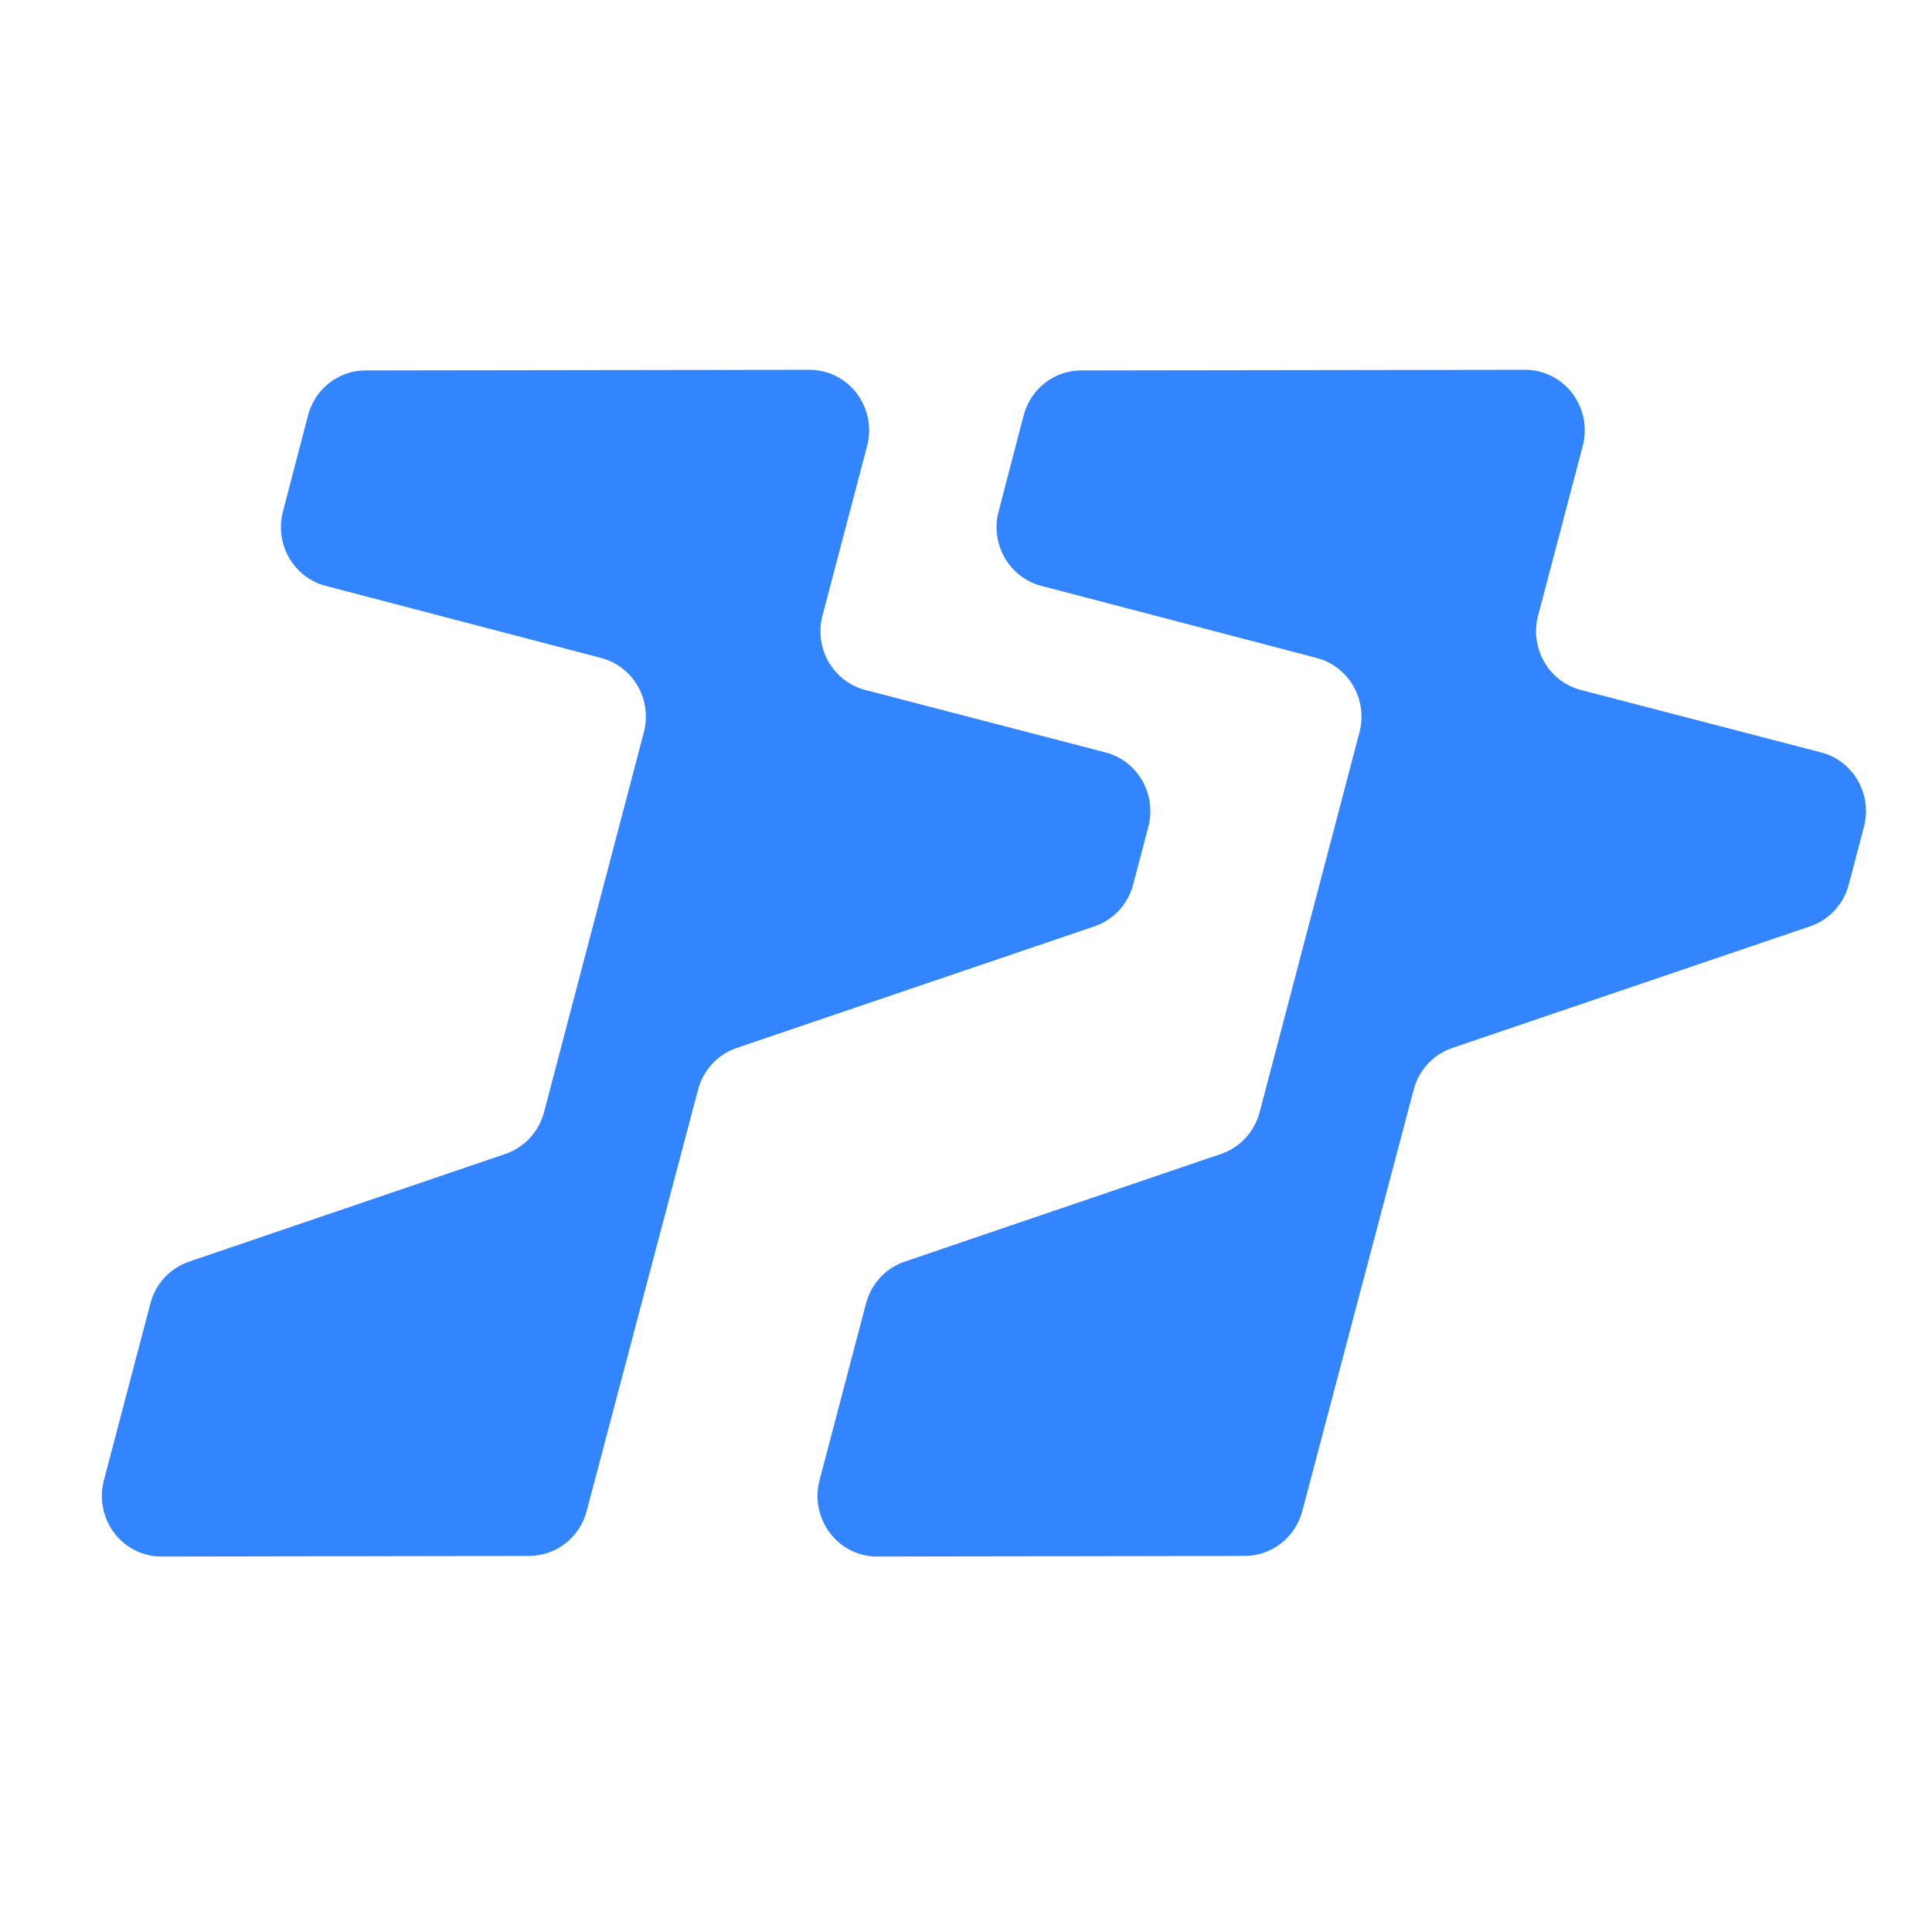 <svg width="1024" height="1024" viewBox="0 0 1024 1024" fill="none" xmlns="http://www.w3.org/2000/svg">
<path fill-rule="evenodd" clip-rule="evenodd" d="M85.56 825L280.464 824.66C294.737 824.66 307.233 814.914 310.943 800.891L369.421 579.629C369.627 579.007 369.809 578.377 369.976 577.743L370.501 575.75C373.623 566.2 380.994 558.647 390.447 555.434L580.11 490.968C590.167 487.547 597.862 479.22 600.601 468.802L608.635 438.199C610.814 429.913 609.641 421.087 605.381 413.685C601.121 406.283 594.127 400.927 585.955 398.803L458.594 365.7C450.422 363.577 443.428 358.216 439.168 350.81C434.908 343.408 433.735 334.578 435.919 326.288L459.576 236.411C462.113 226.771 460.101 216.476 454.128 208.558C448.155 200.64 438.898 196 429.087 196L193.751 196.336C179.439 196.336 166.914 206.135 163.248 220.211L149.957 271.179C147.797 279.453 148.975 288.254 153.226 295.64C157.476 303.022 164.45 308.374 172.598 310.506L318.629 348.74C326.786 350.876 333.765 356.24 338.01 363.634C342.261 371.032 343.429 379.85 341.254 388.128L288.352 589.45C285.618 599.863 277.927 608.186 267.881 611.607L100.195 668.696C90.149 672.117 82.458 680.436 79.719 690.849L55.071 784.593C52.539 794.234 54.551 804.524 60.524 812.442C66.502 820.36 75.754 825 85.56 825ZM464.853 825L659.758 824.66C674.03 824.66 686.526 814.914 690.236 800.891L748.714 579.629C748.921 579.007 749.102 578.377 749.269 577.743L749.794 575.75C752.916 566.2 760.287 558.647 769.74 555.434L959.403 490.968C969.46 487.547 977.155 479.22 979.894 468.802L987.928 438.199C990.107 429.913 988.935 421.087 984.674 413.685C980.414 406.283 973.42 400.927 965.249 398.803L837.887 365.7C829.715 363.577 822.722 358.216 818.461 350.81C814.201 343.408 813.028 334.578 815.212 326.288L838.869 236.411C841.406 226.771 839.394 216.476 833.421 208.558C827.448 200.64 818.191 196 808.38 196L573.044 196.336C558.732 196.336 546.207 206.135 542.541 220.211L529.25 271.179C527.091 279.453 528.269 288.254 532.519 295.64C536.769 303.022 543.744 308.374 551.891 310.506L697.922 348.74C706.079 350.876 713.058 356.24 717.304 363.634C721.554 371.032 722.722 379.85 720.548 388.128L667.645 589.45C664.911 599.863 657.22 608.186 647.174 611.607L479.488 668.696C469.442 672.117 461.751 680.436 459.012 690.849L434.365 784.593C431.832 794.234 433.844 804.524 439.817 812.442C445.795 820.36 455.047 825 464.853 825Z" fill="#3284FF"/>
</svg>
